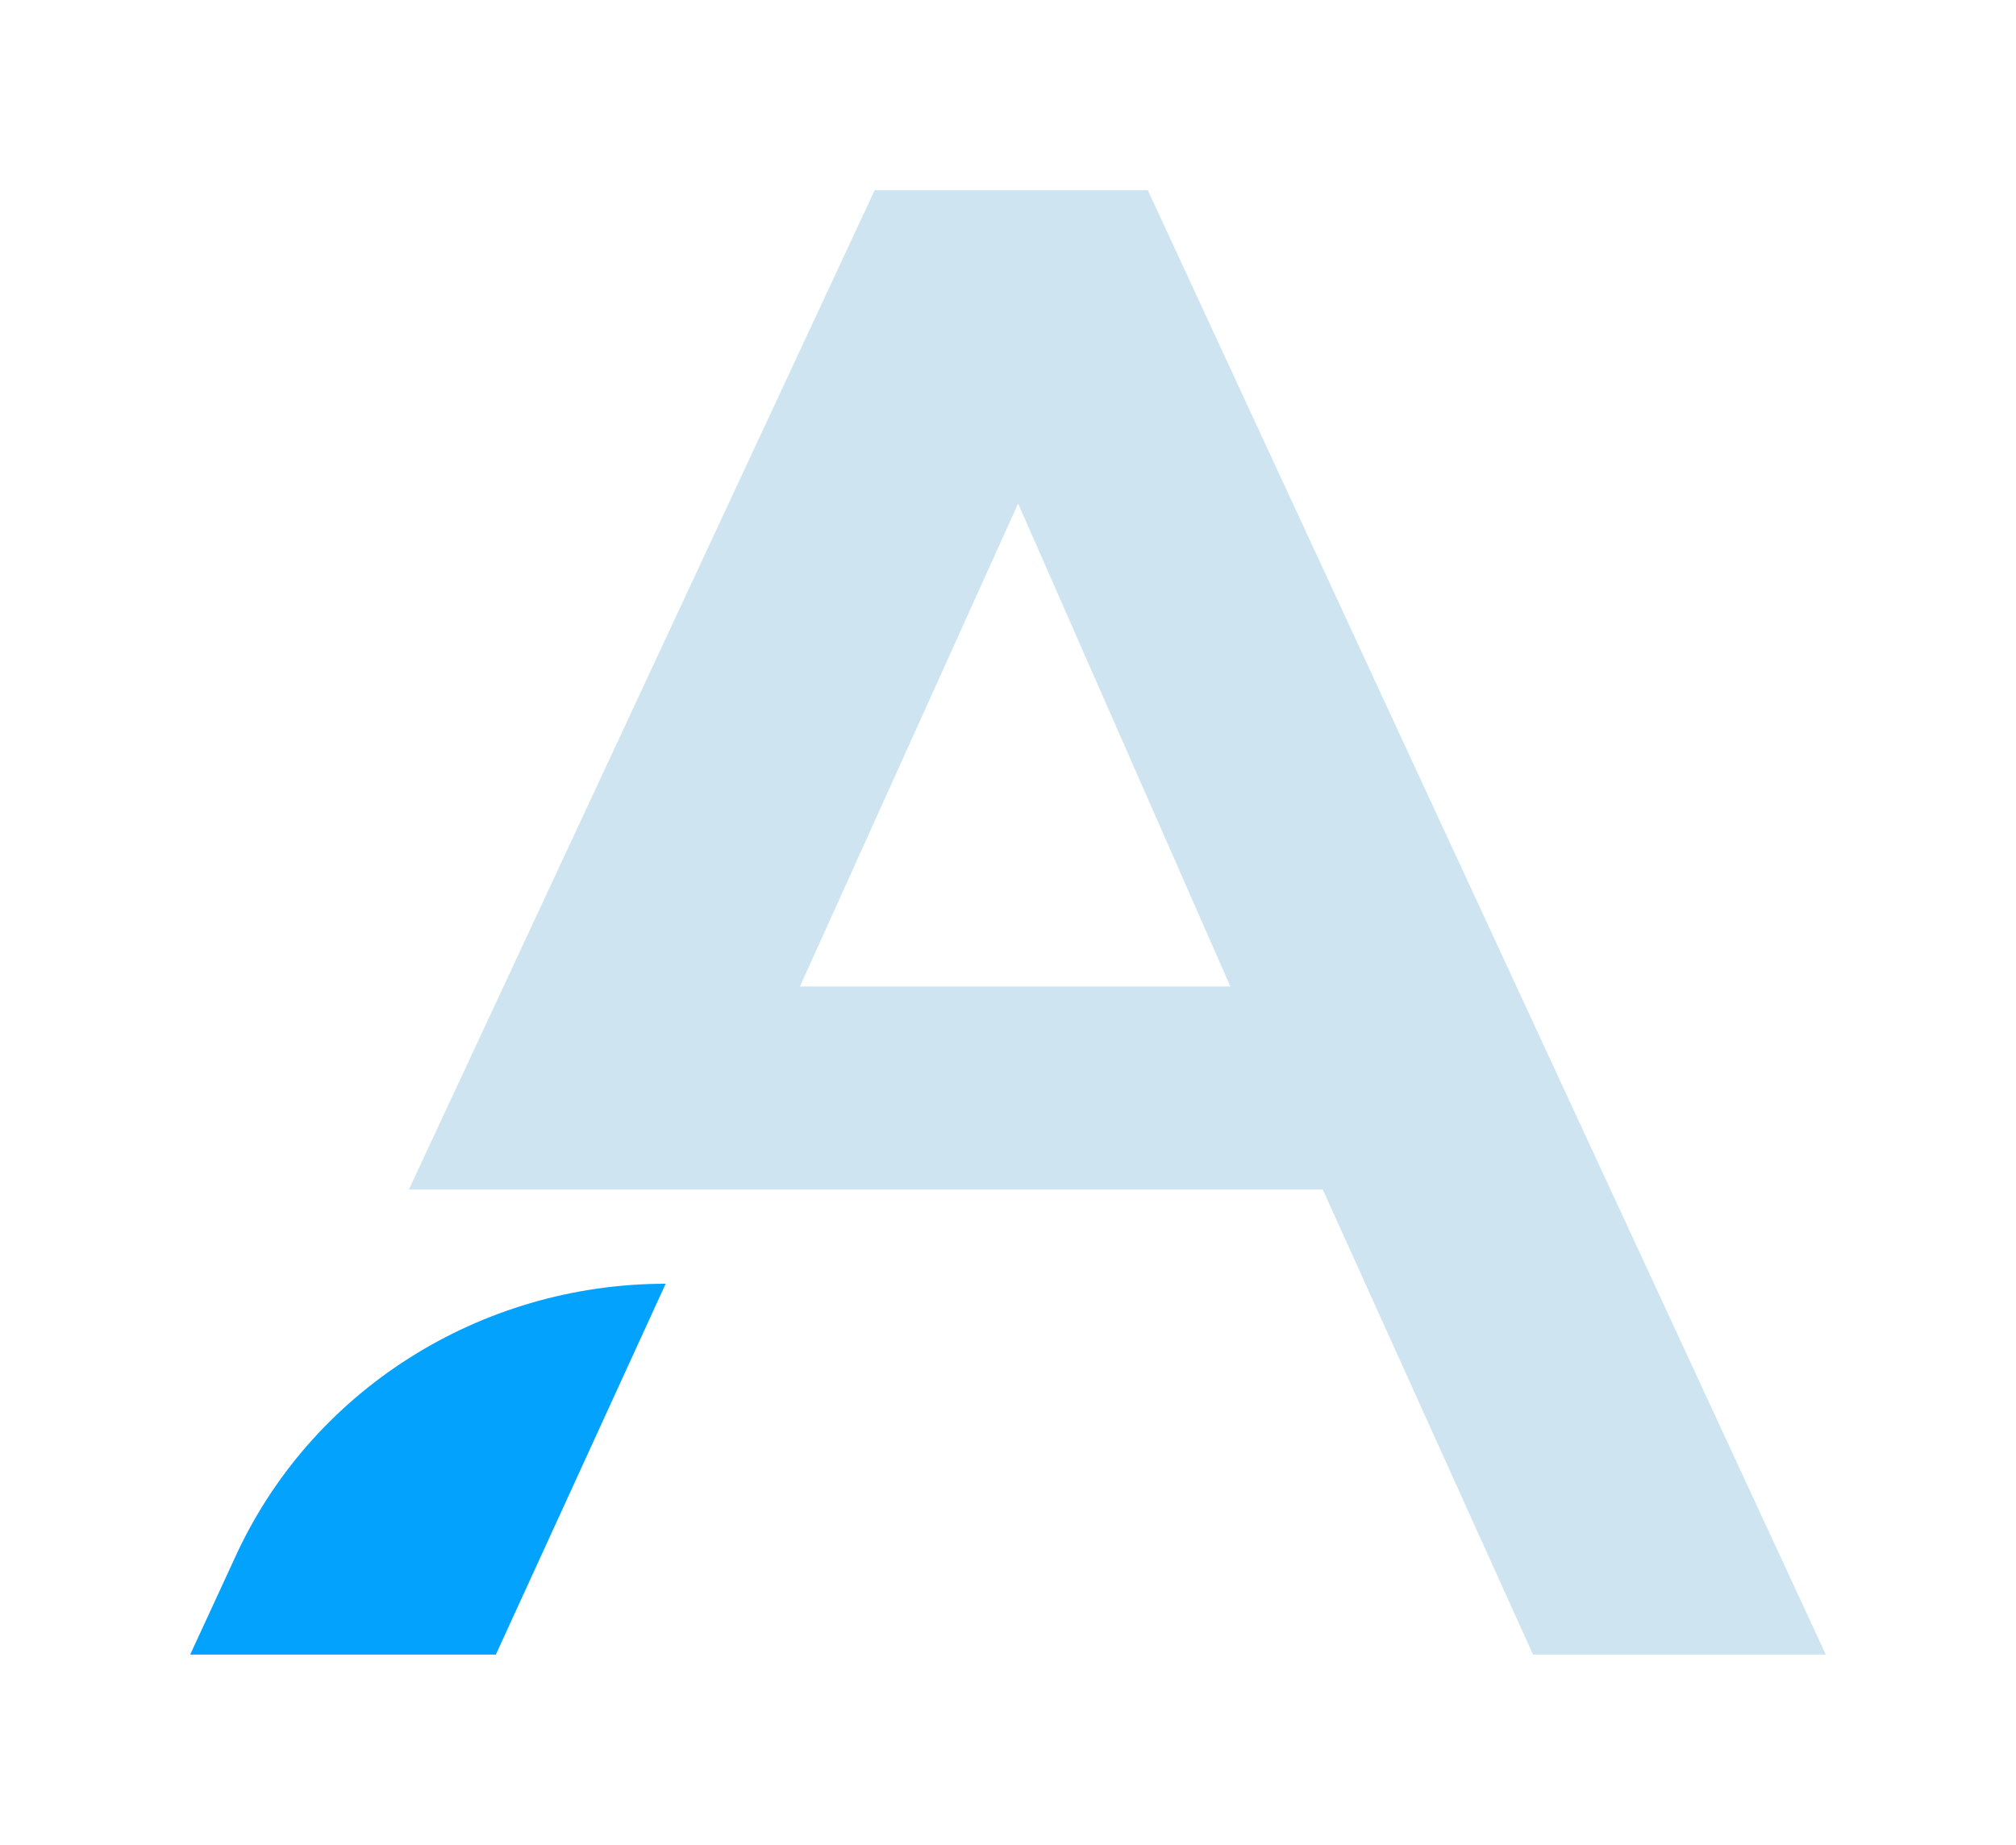 <?xml version="1.0" encoding="UTF-8"?>
<svg xmlns="http://www.w3.org/2000/svg" width="212" height="194" viewBox="0 0 212 194" fill="none">
  <path d="M120.497 20H91.978L43 125.085H139.096L161.208 174H192L120.703 20H120.497ZM107.064 52.956L129.383 103.736H84.125L107.064 52.956Z" fill="#CEE5F1"></path>
  <path d="M70 135L52.143 174H20L24.622 163.989C32.605 146.262 50.462 135 70 135Z" fill="#02A2FD"></path>
</svg>
